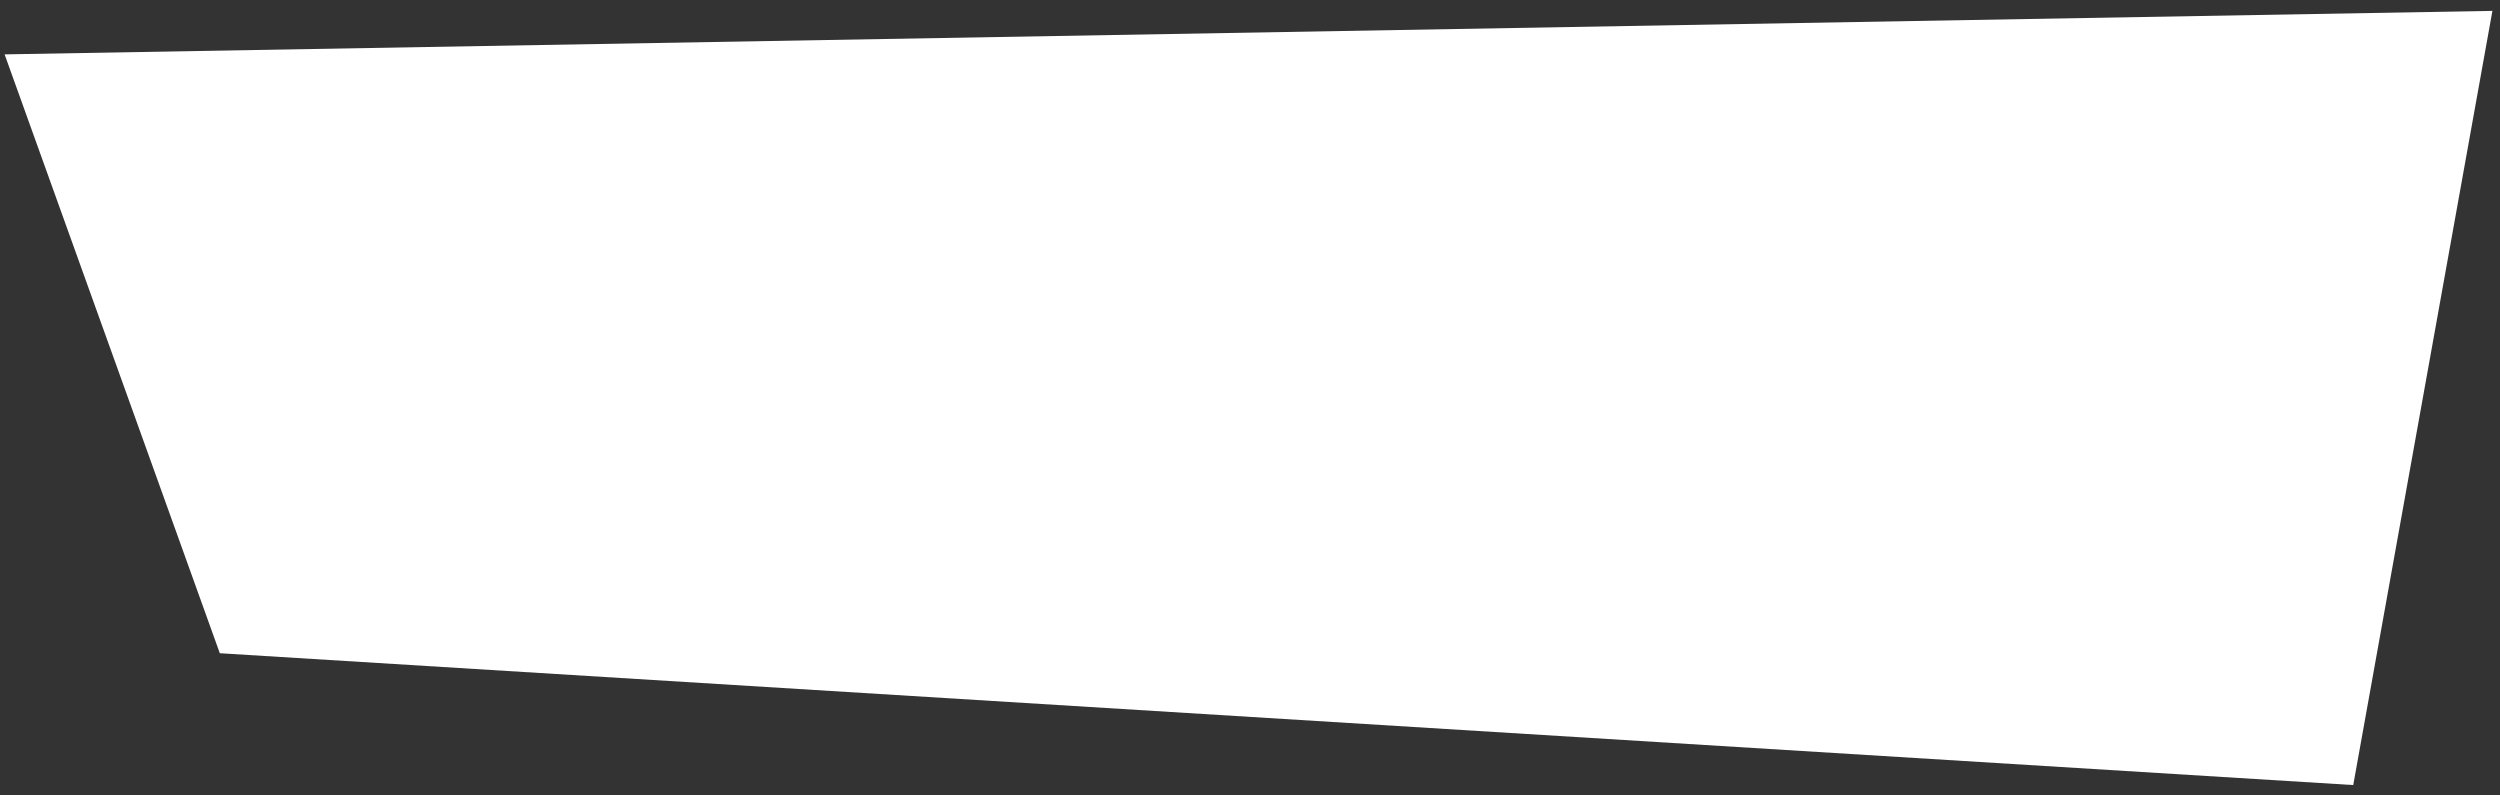 <svg width="176" height="56" viewBox="0 0 176 56" fill="none" xmlns="http://www.w3.org/2000/svg">
<rect x="0" y="0" width="176" height="56" fill="#333333" stroke="none"/>
<path d="M0.324 3.828L175.466 0.766L165.668 55.268L15.475 45.987L0.324 3.828Z" fill="white"/>
</svg>
